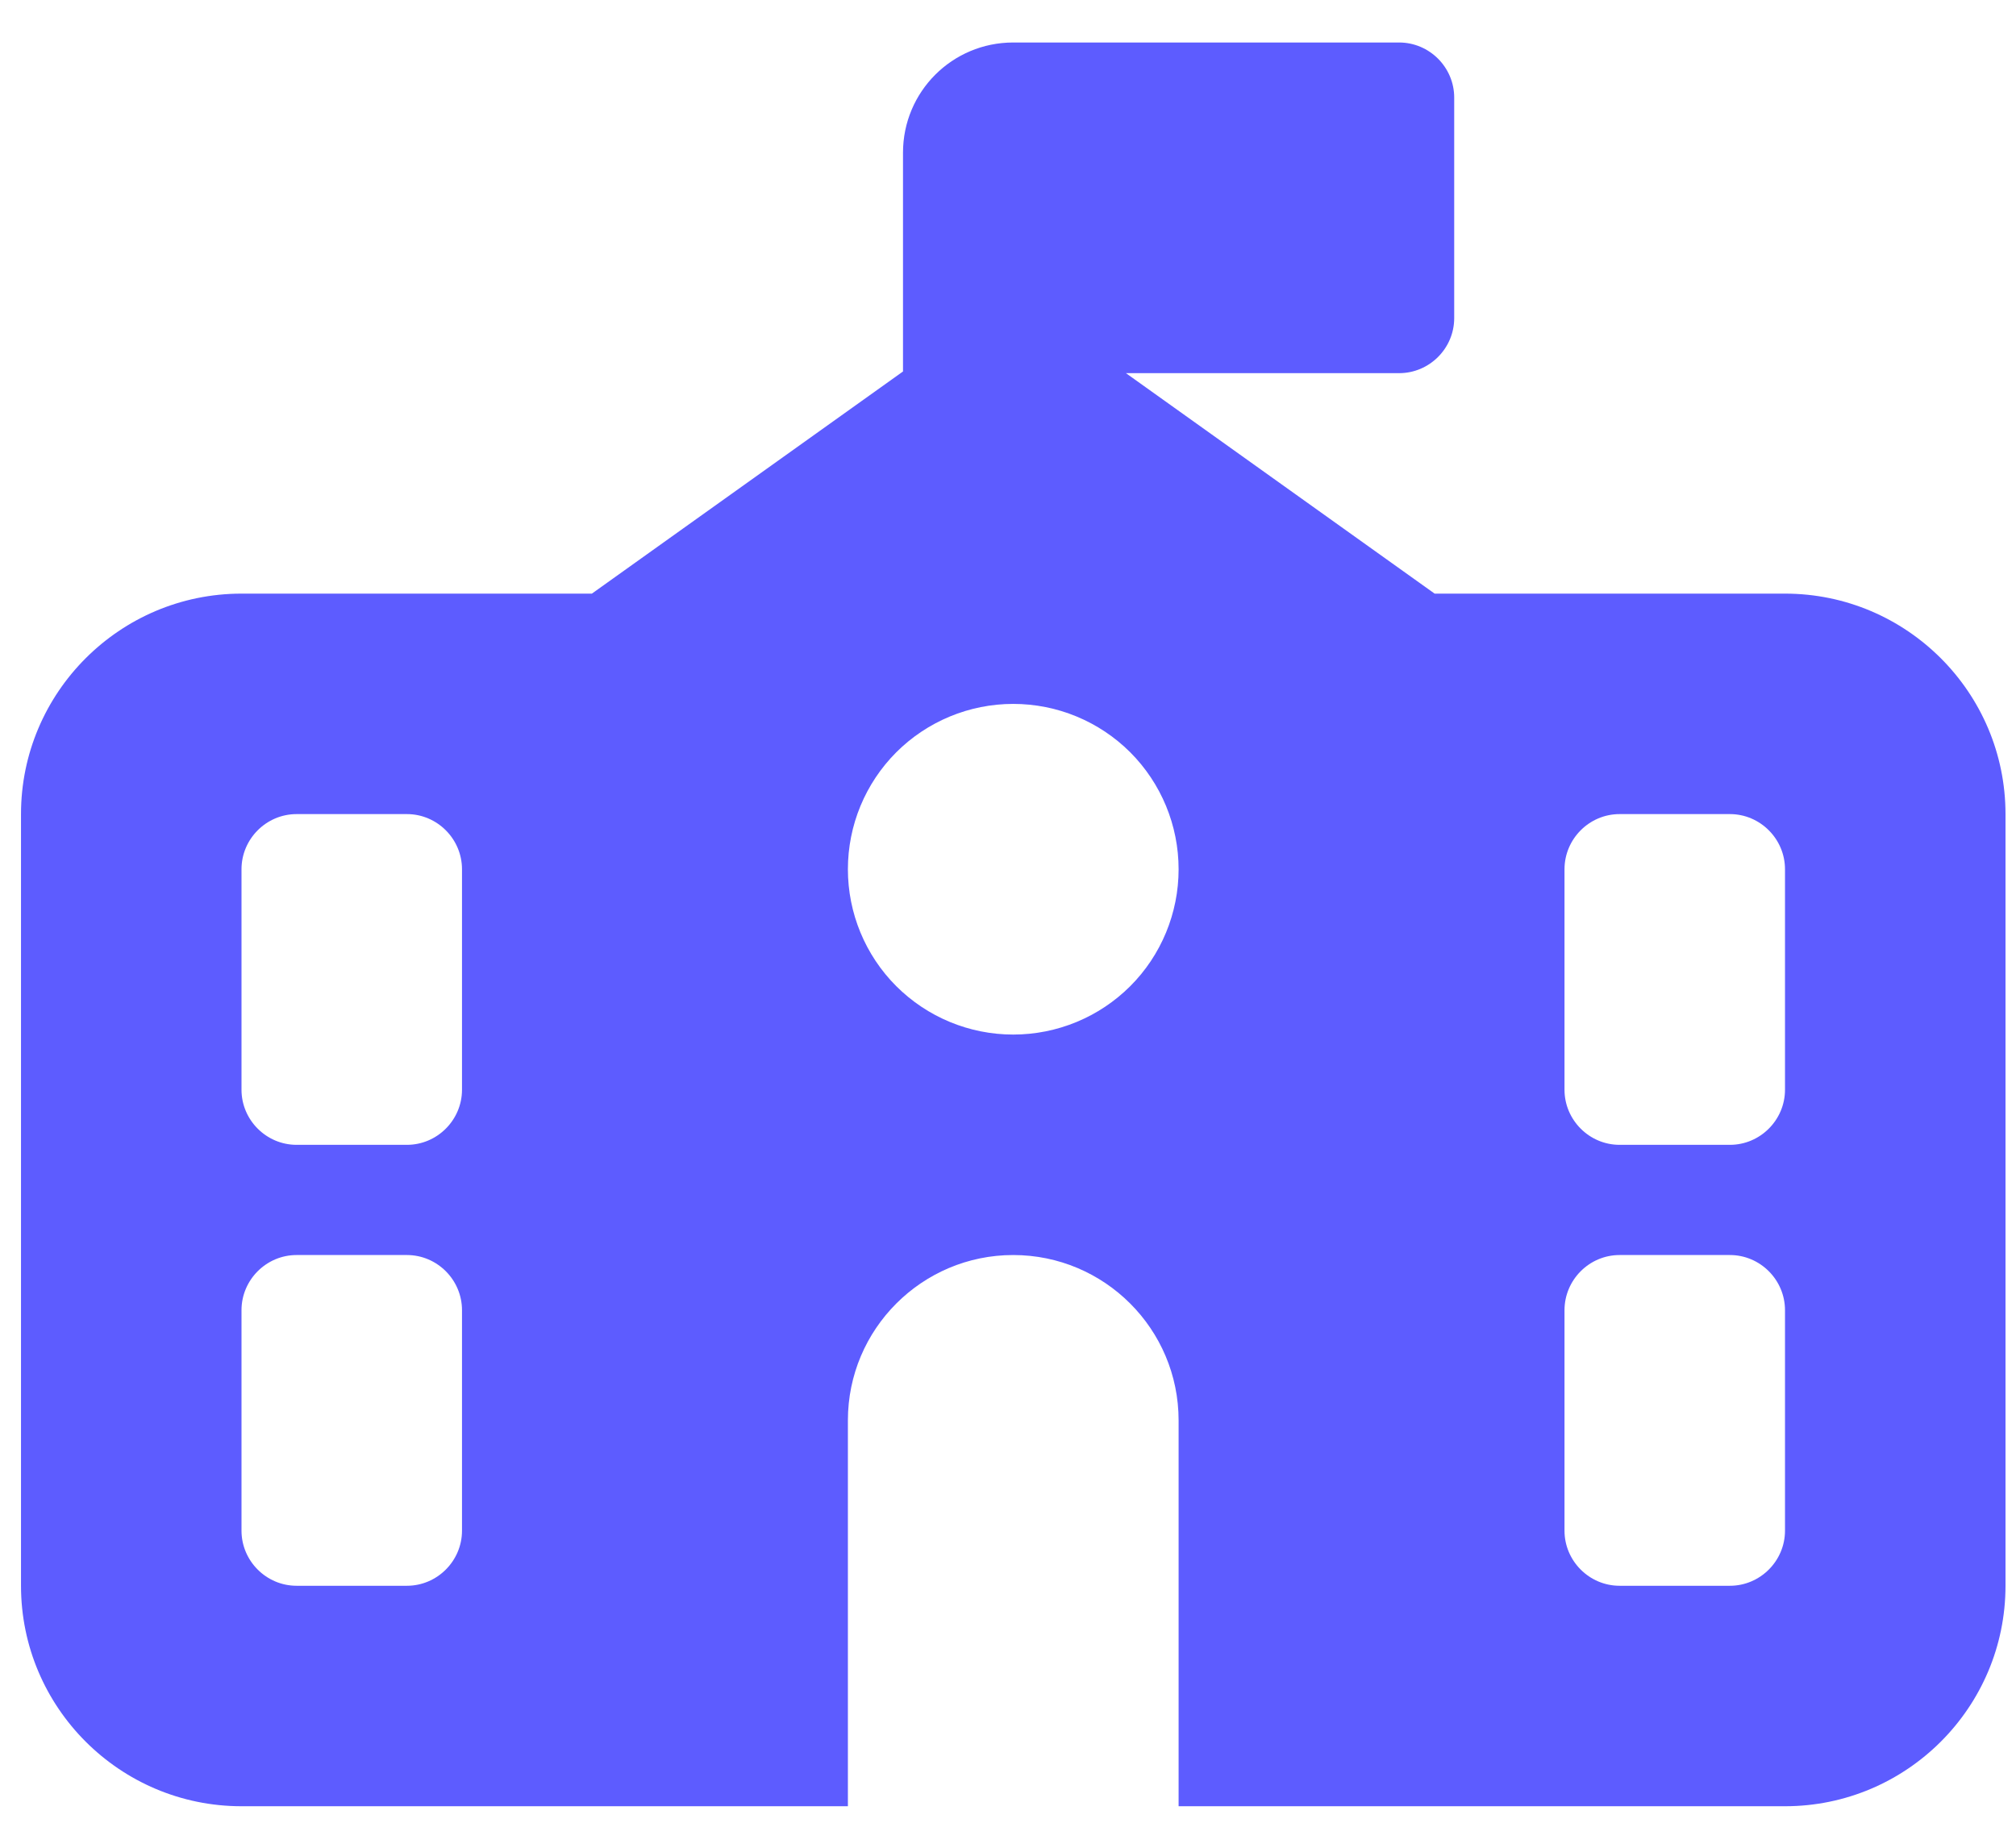 <svg width="24" height="22" viewBox="0 0 24 22" fill="none" xmlns="http://www.w3.org/2000/svg">
<path d="M12.062 0.506H16.656C17.017 0.506 17.312 0.801 17.312 1.162V3.787C17.312 4.148 17.017 4.443 16.656 4.443H13.404L17.079 7.068H21.25C22.698 7.068 23.875 8.246 23.875 9.693V18.881C23.875 20.329 22.698 21.506 21.25 21.506H14.031V16.912C14.031 15.825 13.149 14.943 12.062 14.943C10.976 14.943 10.094 15.825 10.094 16.912V21.506H2.875C1.427 21.506 0.25 20.329 0.25 18.881V9.693C0.25 8.246 1.427 7.068 2.875 7.068H7.046L10.75 4.423V1.818C10.75 1.092 11.336 0.506 12.062 0.506ZM14.031 10.35C14.031 9.827 13.824 9.327 13.455 8.957C13.085 8.588 12.585 8.381 12.062 8.381C11.54 8.381 11.04 8.588 10.67 8.957C10.301 9.327 10.094 9.827 10.094 10.35C10.094 10.872 10.301 11.373 10.67 11.742C11.04 12.111 11.54 12.318 12.062 12.318C12.585 12.318 13.085 12.111 13.455 11.742C13.824 11.373 14.031 10.872 14.031 10.35ZM3.531 9.693C3.17 9.693 2.875 9.989 2.875 10.35V12.975C2.875 13.335 3.17 13.631 3.531 13.631H4.844C5.205 13.631 5.5 13.335 5.5 12.975V10.35C5.5 9.989 5.205 9.693 4.844 9.693H3.531ZM18.625 10.35V12.975C18.625 13.335 18.92 13.631 19.281 13.631H20.594C20.955 13.631 21.25 13.335 21.25 12.975V10.35C21.25 9.989 20.955 9.693 20.594 9.693H19.281C18.92 9.693 18.625 9.989 18.625 10.35ZM3.531 14.943C3.17 14.943 2.875 15.239 2.875 15.6V18.225C2.875 18.585 3.17 18.881 3.531 18.881H4.844C5.205 18.881 5.5 18.585 5.5 18.225V15.6C5.5 15.239 5.205 14.943 4.844 14.943H3.531ZM19.281 14.943C18.92 14.943 18.625 15.239 18.625 15.6V18.225C18.625 18.585 18.92 18.881 19.281 18.881H20.594C20.955 18.881 21.25 18.585 21.25 18.225V15.6C21.25 15.239 20.955 14.943 20.594 14.943H19.281Z" fill="#5D5CFF"/>
</svg>
